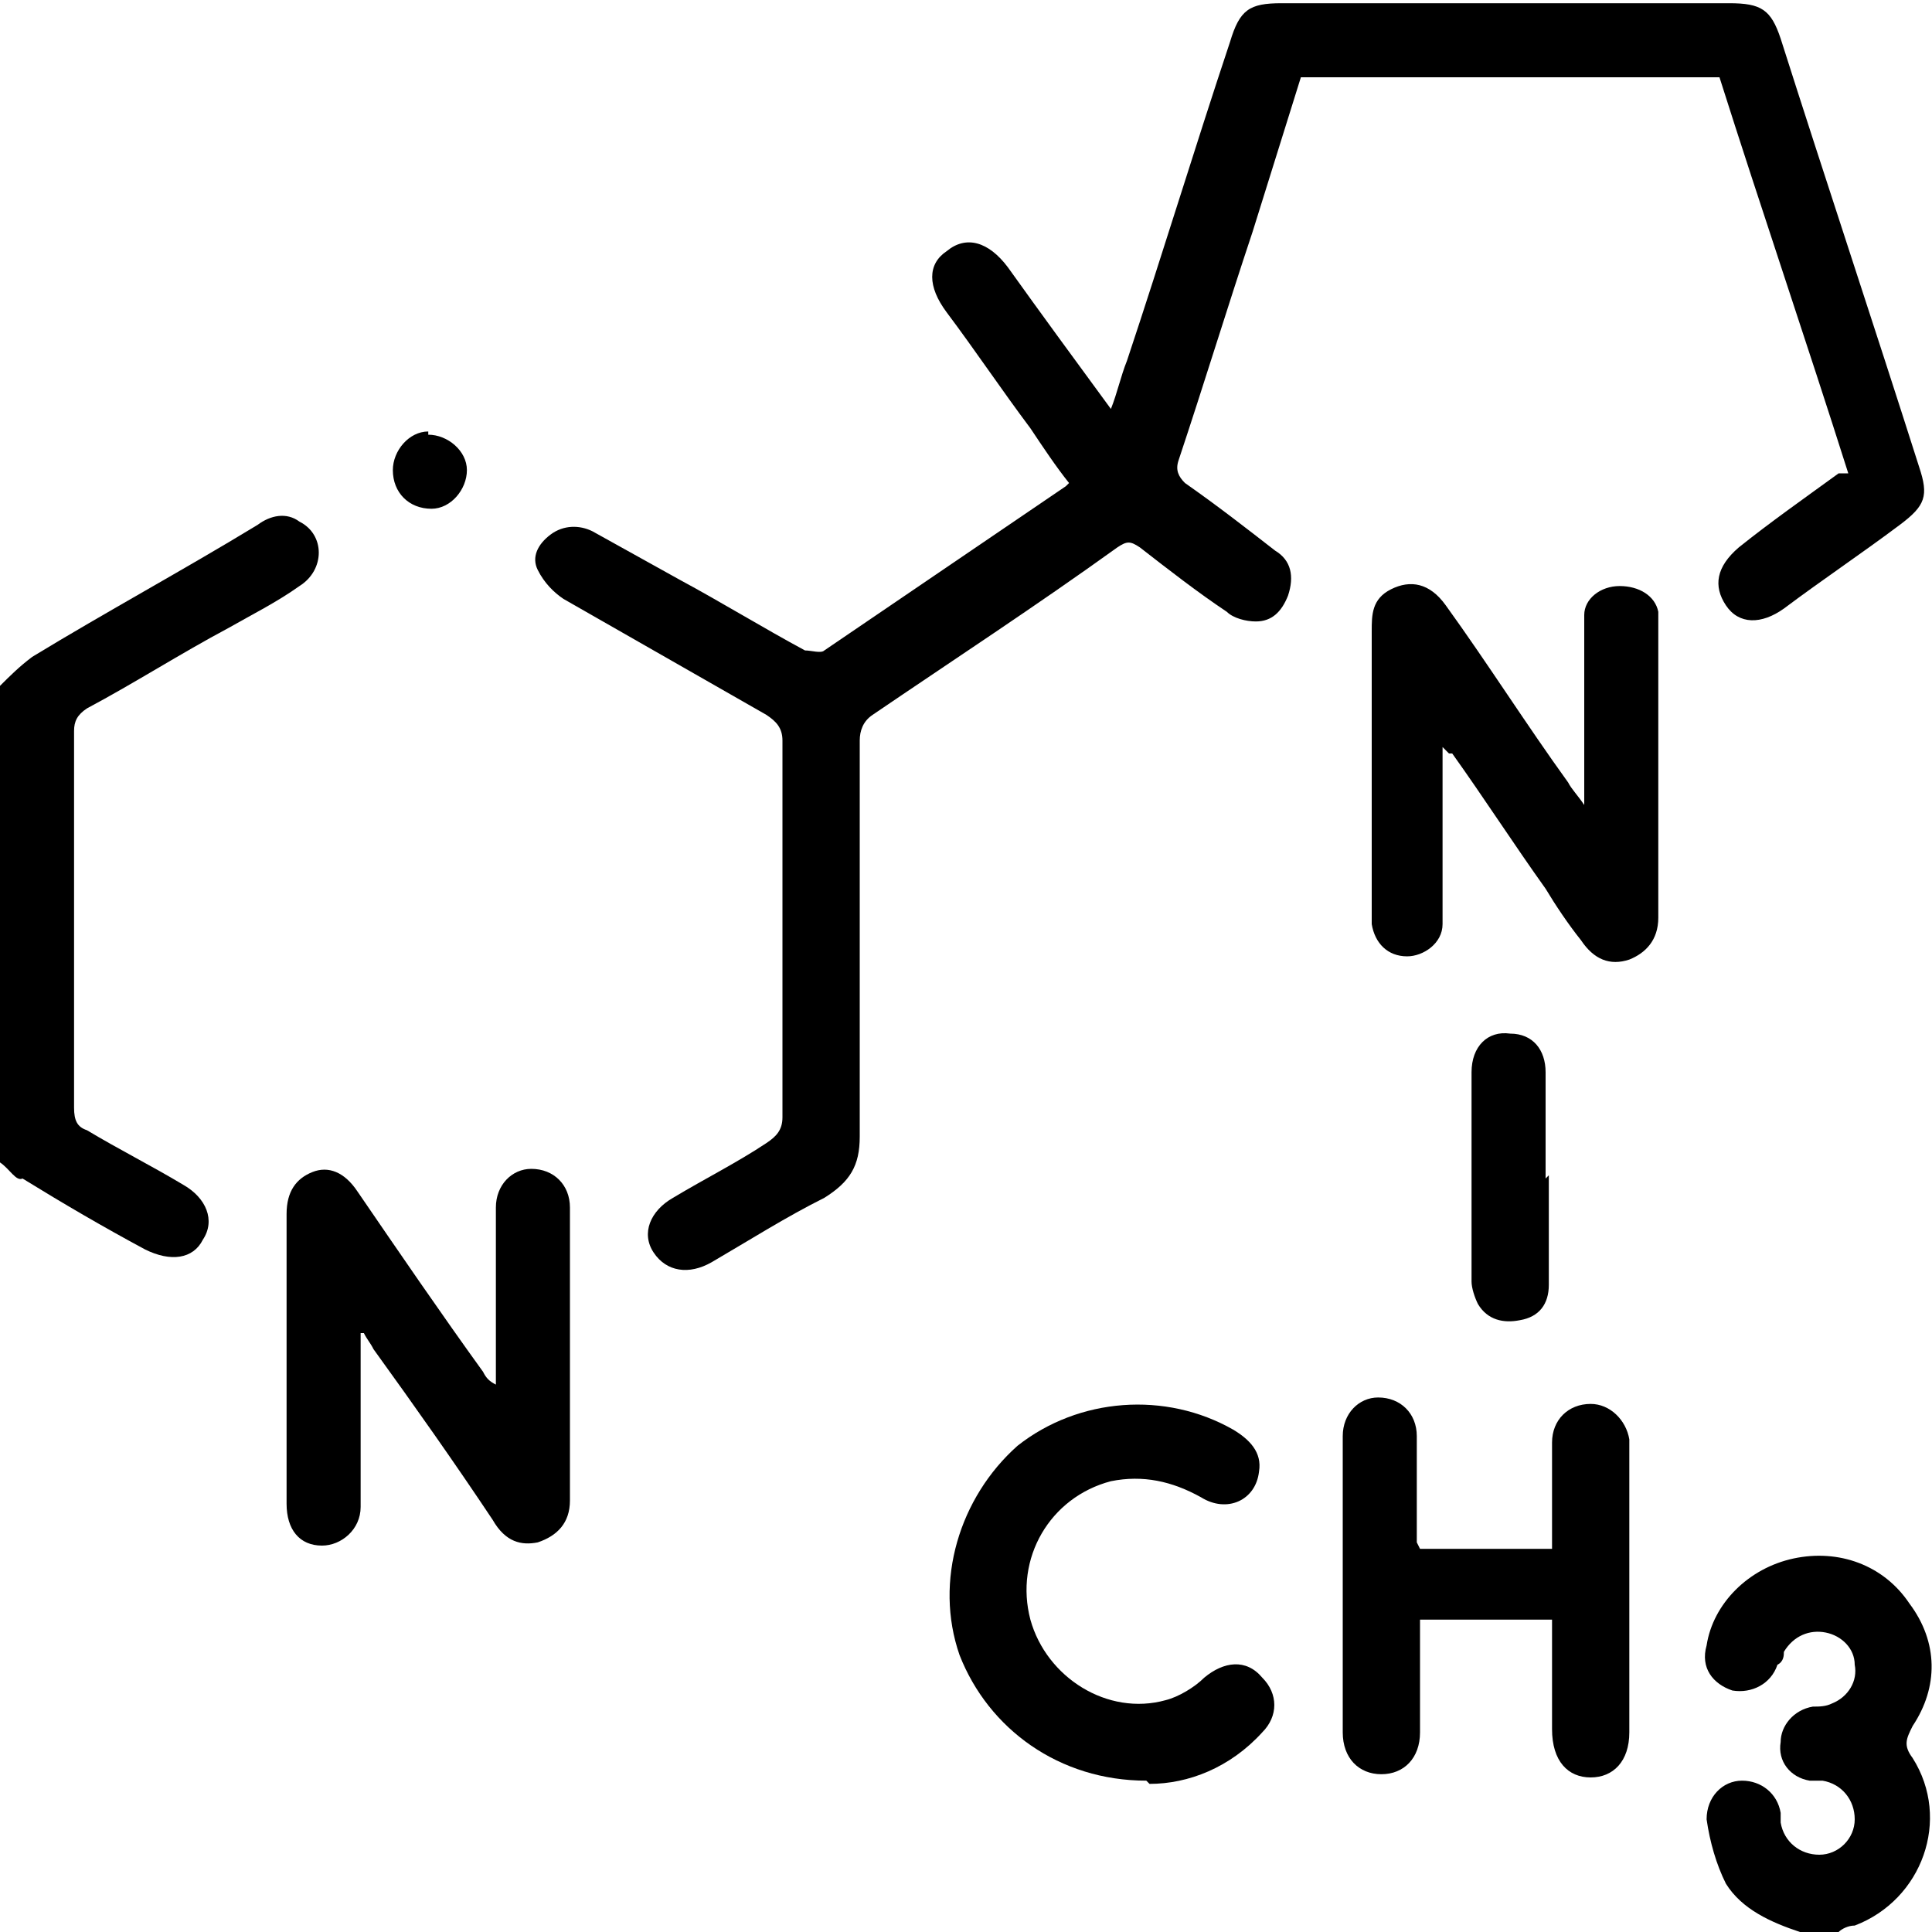 <svg viewBox="0 0 60 60" version="1.1" xmlns="http://www.w3.org/2000/svg" data-name="Layer 1" id="Layer_1">
  <defs>
    <style>
      .cls-1 {
        fill: #000;
        stroke-width: 0px;
      }
    </style>
  </defs>
  <path d="M0,21.3c.3-.3.6-.6,1-.9,2.3-1.4,4.7-2.7,7-4.1.4-.3.9-.4,1.3-.1.8.4.8,1.5,0,2-.7.5-1.5.9-2.2,1.3-1.5.8-2.9,1.7-4.4,2.5-.3.2-.4.4-.4.7,0,3.9,0,7.8,0,11.7,0,.4.1.6.4.7,1,.6,2,1.1,3,1.7.7.4,1,1.1.6,1.7-.3.6-1,.7-1.8.3-1.3-.7-2.5-1.4-3.8-2.2C.5,36.7.3,36.3,0,36.1,0,31.2,0,26.3,0,21.3Z" class="cls-1"></path>
  <path d="M55.9,60c-.9-.3-1.8-.7-2.3-1.5-.3-.6-.5-1.3-.6-2,0-.7.5-1.2,1.1-1.2.6,0,1.1.4,1.2,1,0,0,0,.2,0,.3.1.6.6,1,1.2,1,.6,0,1.1-.5,1.1-1.1,0-.6-.4-1.1-1-1.2-.1,0-.3,0-.4,0-.6-.1-1-.6-.9-1.2,0-.5.4-1,1-1.1.2,0,.4,0,.6-.1.5-.2.8-.7.7-1.2,0-.5-.4-.9-.9-1-.5-.1-1,.1-1.3.6,0,.1,0,.3-.2.4-.2.6-.8.9-1.4.8-.6-.2-1-.7-.8-1.4.2-1.3,1.3-2.4,2.7-2.7,1.4-.3,2.8.2,3.6,1.4.9,1.2.9,2.6.1,3.8-.2.4-.3.6,0,1,1.2,1.9.3,4.4-1.8,5.2-.2,0-.4.1-.5.2h-1.2Z" class="cls-1"></path>
  <path d="M57.4,14.7c-1.3-4.1-2.7-8.2-4-12.3h-13c-.5,1.6-1,3.2-1.5,4.8-.8,2.4-1.5,4.7-2.3,7.1-.1.3,0,.5.2.7,1,.7,1.9,1.4,2.8,2.1.5.3.6.8.4,1.4-.2.5-.5.8-1,.8-.3,0-.7-.1-.9-.3-.9-.6-1.8-1.3-2.7-2-.3-.2-.4-.2-.7,0-2.5,1.8-5.1,3.5-7.6,5.2-.3.2-.4.5-.4.8,0,4.1,0,8.2,0,12.3,0,.9-.3,1.4-1.1,1.9-1.2.6-2.3,1.3-3.5,2-.7.4-1.4.3-1.8-.3-.4-.6-.1-1.3.6-1.7,1-.6,2-1.1,2.9-1.7.3-.2.5-.4.5-.8,0-3.9,0-7.8,0-11.7,0-.4-.2-.6-.5-.8-2.1-1.2-4.2-2.4-6.3-3.6-.3-.2-.6-.5-.8-.9-.2-.4,0-.8.4-1.1.4-.3.9-.3,1.3-.1.9.5,1.8,1,2.7,1.5,1.3.7,2.6,1.5,3.9,2.2.2,0,.5.1.6,0,2.5-1.7,5-3.4,7.5-5.1,0,0,0,0,.1-.1-.4-.5-.8-1.1-1.2-1.7-.9-1.2-1.7-2.4-2.6-3.6-.6-.8-.6-1.5,0-1.9.6-.5,1.3-.3,1.9.5,1,1.4,2.1,2.9,3.2,4.4.2-.5.3-1,.5-1.5,1.1-3.3,2.1-6.6,3.2-9.9.3-1,.6-1.2,1.6-1.2,4.6,0,9.3,0,13.9,0,1,0,1.3.2,1.6,1.1,1.4,4.4,2.9,8.9,4.3,13.3.3.9.2,1.2-.6,1.8-1.2.9-2.4,1.7-3.6,2.6-.7.5-1.4.5-1.8-.1-.4-.6-.3-1.2.4-1.8,1-.8,2-1.5,3.1-2.3Z" class="cls-1"></path>
  <path d="M44.8,23.2c0,1.5,0,3,0,4.6,0,.3,0,.6,0,.9,0,.6-.6,1-1.1,1-.6,0-1-.4-1.1-1,0-.2,0-.3,0-.5,0-2.9,0-5.7,0-8.6,0-.5,0-1,.6-1.3.6-.3,1.2-.2,1.7.5,1.3,1.8,2.5,3.7,3.8,5.5.1.2.3.4.5.7,0-.3,0-.4,0-.6,0-1.6,0-3.1,0-4.7,0-.2,0-.4,0-.6,0-.5.5-.9,1.1-.9.6,0,1.1.3,1.2.8,0,.2,0,.5,0,.8,0,2.7,0,5.5,0,8.2,0,.2,0,.3,0,.5,0,.7-.4,1.1-.9,1.3-.6.2-1.1,0-1.5-.6-.4-.5-.8-1.1-1.1-1.6-1-1.4-1.9-2.8-2.9-4.2,0,0,0,0-.1,0Z" class="cls-1"></path>
  <path d="M11.2,41.6c0,1.5,0,3,0,4.6,0,.2,0,.4,0,.6,0,.7-.6,1.2-1.2,1.2-.7,0-1.1-.5-1.1-1.3,0-3,0-6,0-9,0-.7.3-1.1.8-1.3.5-.2,1,0,1.4.6,1.3,1.9,2.6,3.8,3.9,5.6.1.2.2.3.4.4,0-.2,0-.4,0-.6,0-1.6,0-3.3,0-4.9,0-.7.5-1.2,1.1-1.2.7,0,1.2.5,1.2,1.2,0,3,0,6.1,0,9.1,0,.7-.4,1.1-1,1.3-.5.1-1,0-1.4-.7-1.2-1.8-2.4-3.5-3.7-5.3-.1-.2-.2-.3-.3-.5,0,0,0,0-.1,0Z" class="cls-1"></path>
  <path d="M44.1,48.1h4.1c0-.9,0-1.8,0-2.6,0-.2,0-.5,0-.7,0-.7.5-1.2,1.2-1.2.6,0,1.1.5,1.2,1.1,0,.7,0,1.4,0,2.1,0,2.3,0,4.7,0,7,0,.9-.5,1.4-1.2,1.4-.7,0-1.2-.5-1.2-1.5,0-.3,0-.7,0-1,0-.8,0-1.6,0-2.4h-4.1c0,.3,0,.6,0,.8,0,.9,0,1.8,0,2.7,0,.8-.5,1.3-1.2,1.3-.7,0-1.2-.5-1.2-1.3,0-3.1,0-6.1,0-9.2,0-.7.5-1.2,1.1-1.2.7,0,1.2.5,1.2,1.2,0,1.1,0,2.1,0,3.3Z" class="cls-1"></path>
  <path d="M35.6,55.3c-2.7,0-4.9-1.6-5.8-3.9-.8-2.3,0-4.9,1.8-6.5,1.9-1.5,4.6-1.7,6.7-.5.5.3.9.7.8,1.3-.1.9-1,1.3-1.8.8-.9-.5-1.8-.7-2.8-.5-1.9.5-3,2.4-2.5,4.3.5,1.8,2.4,3,4.2,2.5.4-.1.9-.4,1.2-.7.6-.5,1.3-.6,1.8,0,.5.5.5,1.2,0,1.7-1,1.1-2.3,1.6-3.5,1.6Z" class="cls-1"></path>
  <path d="M48.1,36.5c0,1.1,0,2.3,0,3.4,0,.6-.3,1-.9,1.1-.5.1-1,0-1.3-.5-.1-.2-.2-.5-.2-.7,0-2.2,0-4.4,0-6.5,0-.8.5-1.3,1.2-1.2.7,0,1.1.5,1.1,1.2,0,1.1,0,2.2,0,3.3,0,0,0,0,0,0Z" class="cls-1"></path>
  <path d="M13.3,13.5c.6,0,1.2.5,1.2,1.1,0,.6-.5,1.2-1.1,1.2-.7,0-1.2-.5-1.2-1.2,0-.6.5-1.2,1.1-1.2Z" class="cls-1"></path>
</svg>